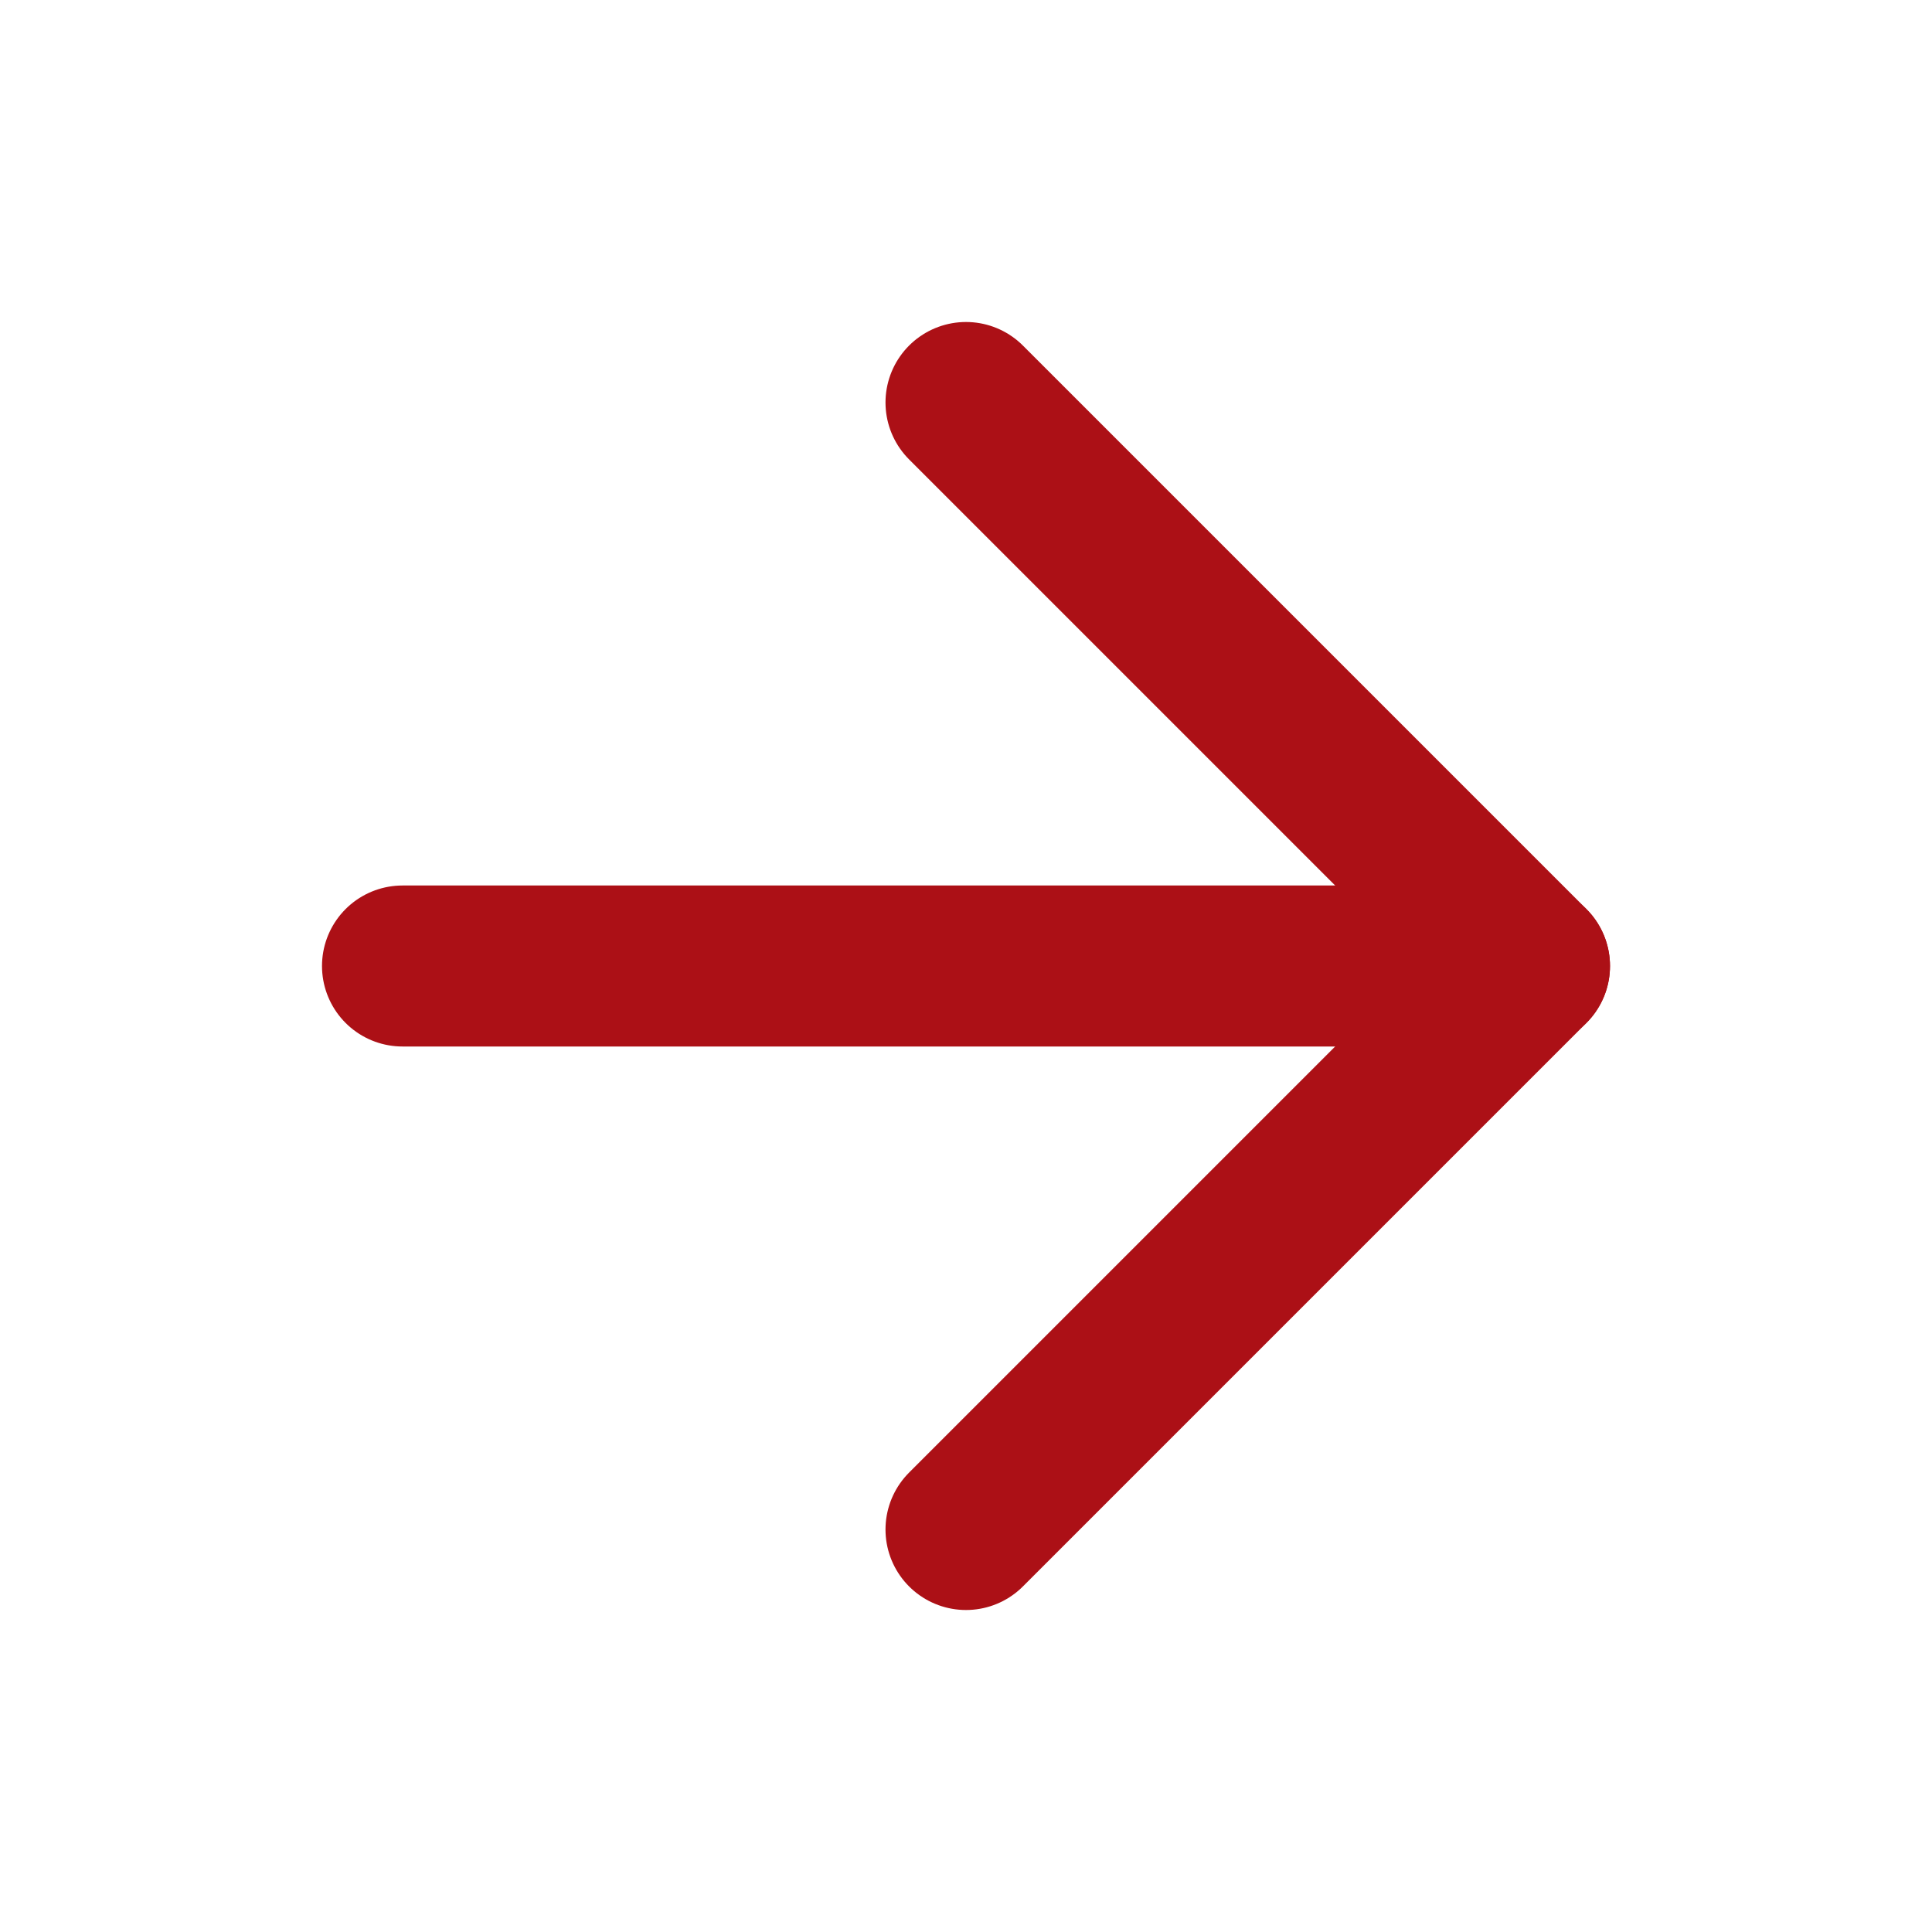 <svg width="24" height="24" viewBox="0 0 24 24" fill="none" xmlns="http://www.w3.org/2000/svg">
<path d="M5 12H19" stroke="#ac1016" stroke-width="2" stroke-linecap="round" stroke-linejoin="round"/>
<path d="M12 5L19 12L12 19" stroke="#ac1016" stroke-width="2" stroke-linecap="round" stroke-linejoin="round"/>
</svg>
